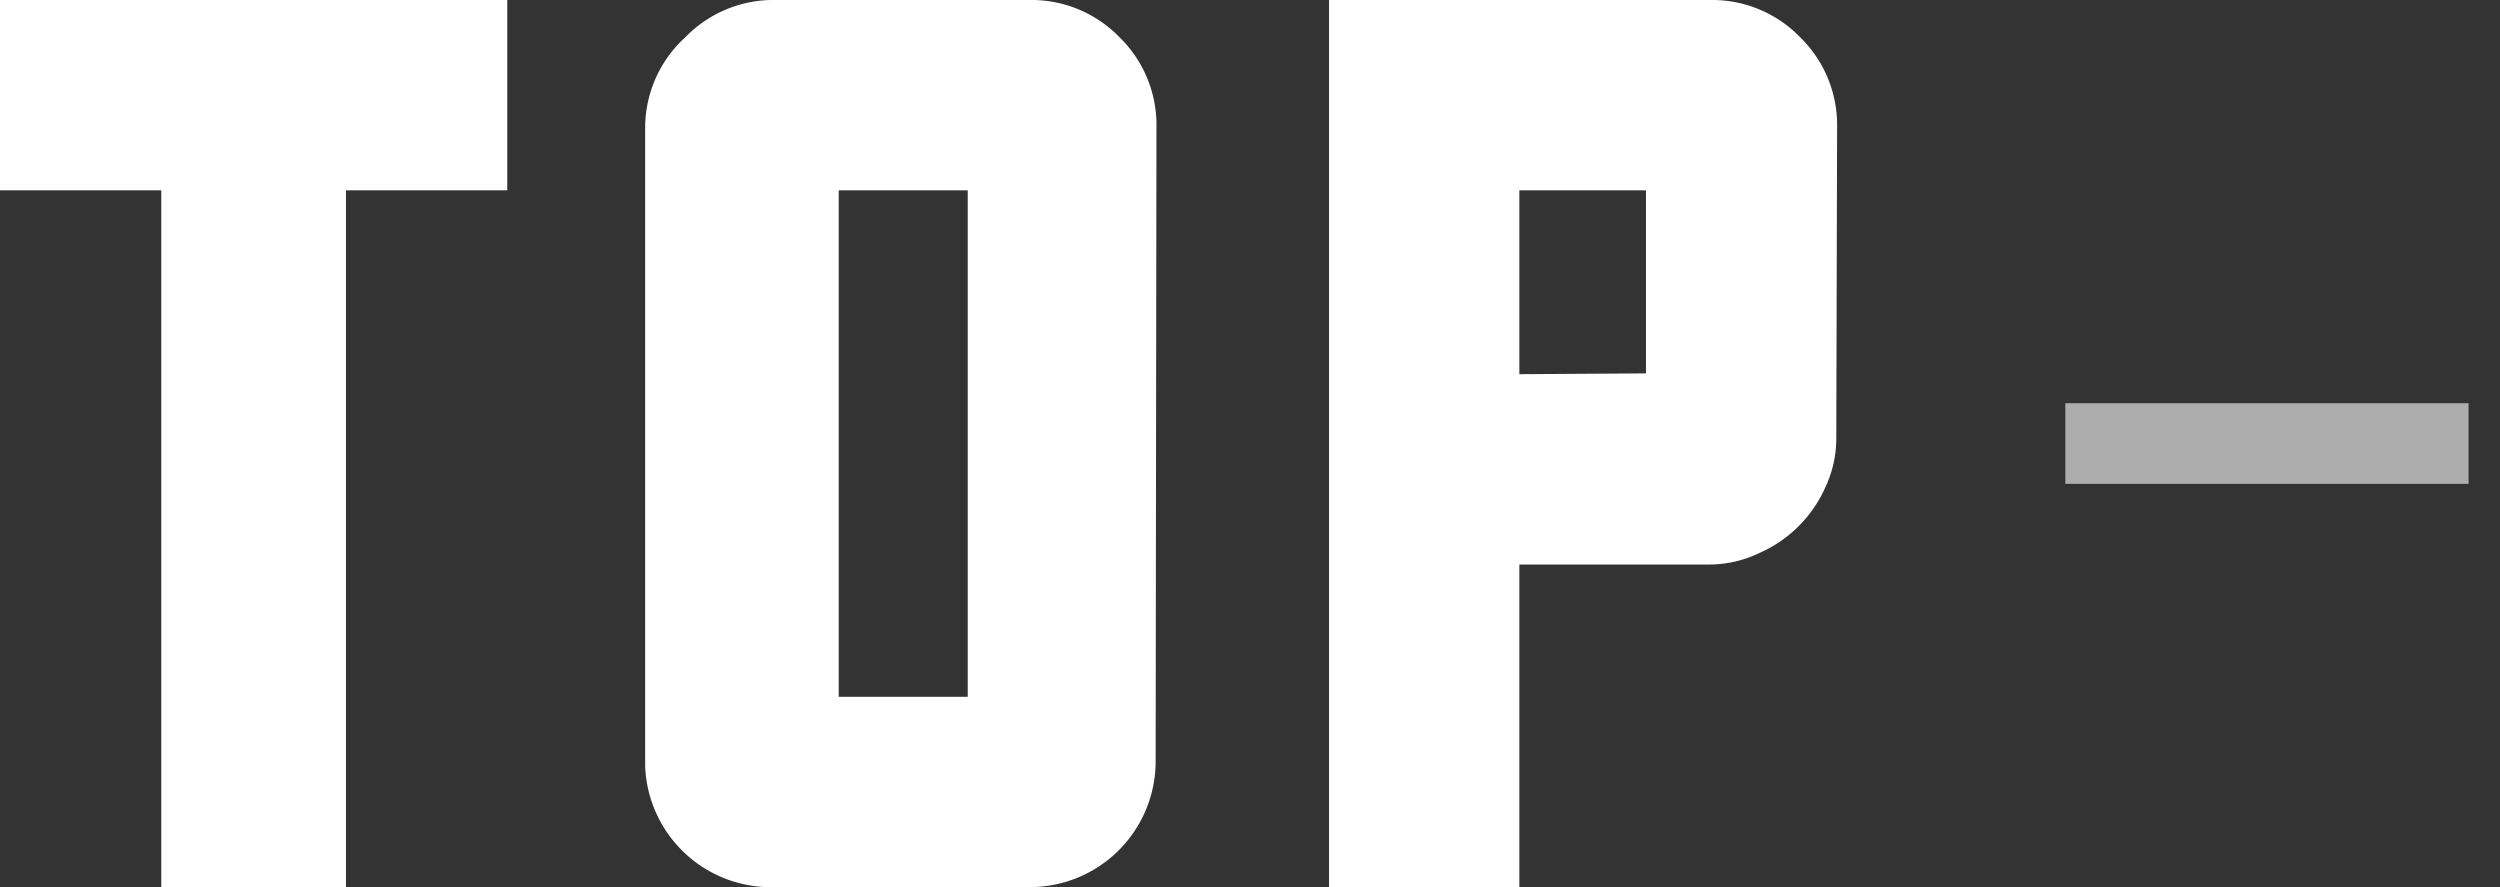 <svg xmlns="http://www.w3.org/2000/svg" viewBox="0 0 31 11" width="31px" height="11px" style="width:31px;height:11px;">
    <rect x="0" y="0" width="31" height="11" fill="#333333" stroke="none"/>
    <defs><style>.cls-1,.cls-2{fill:#fff;}.cls-2{opacity:0.6;isolation:isolate;}</style></defs>
    <g id="menu01">
        <path class="cls-1" d="M6.29,2.36h-2V11H2V2.36H0V0H6.29Z" />
        <path class="cls-1" d="M14.33,9.43A1.56,1.56,0,0,1,12.78,11H9.62A1.56,1.56,0,0,1,8,9.5V1.57A1.52,1.52,0,0,1,8.5.46,1.52,1.52,0,0,1,9.62,0h3.14a1.52,1.52,0,0,1,1.12.46,1.52,1.52,0,0,1,.46,1.12ZM12,8.64V2.36H10.4V8.64Z" />
        <path class="cls-1" d="M22.77,5.42a1.42,1.42,0,0,1-.13.61,1.6,1.6,0,0,1-.83.83A1.43,1.43,0,0,1,21.2,7H18.84v4H16.48V0H21.2a1.52,1.52,0,0,1,1.12.46,1.52,1.52,0,0,1,.46,1.12Zm-2.36-.79V2.36H18.84V4.64Z" />
        <rect class="cls-2" x="25.61" y="5" width="5" height="1" />
    </g>
</svg>